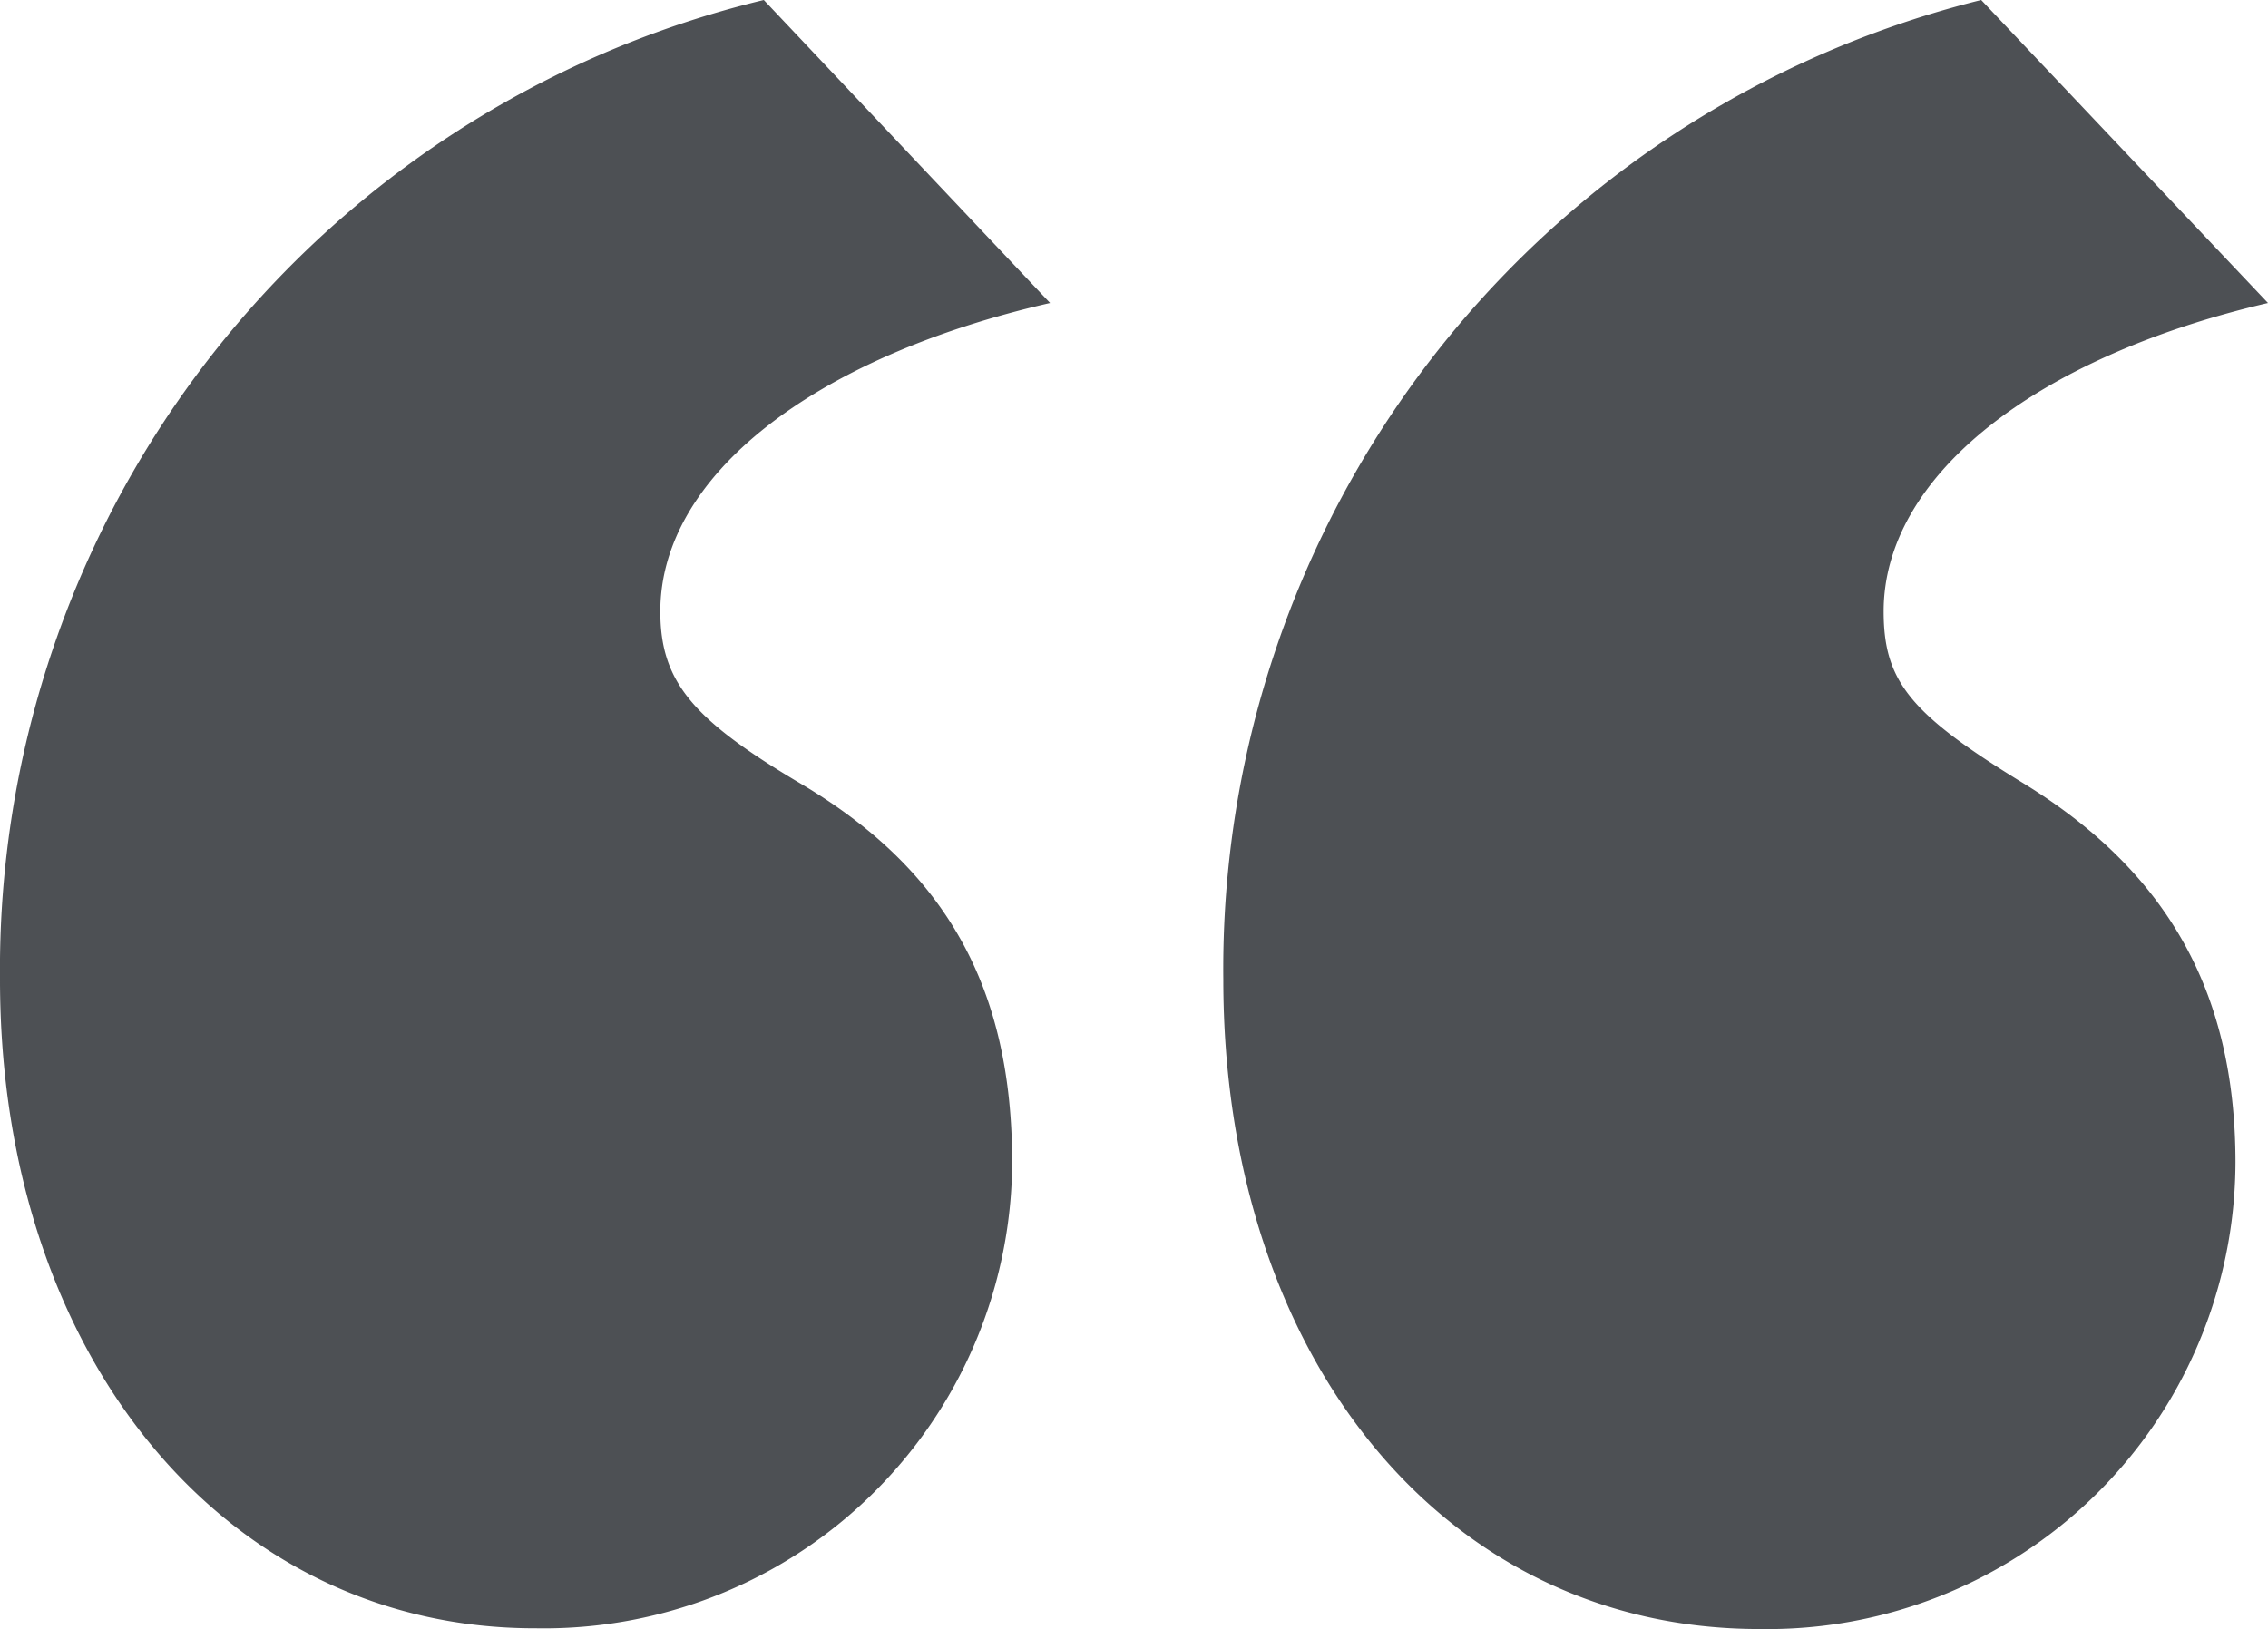 <svg id="Layer_1" data-name="Layer 1" xmlns="http://www.w3.org/2000/svg" width="92.05" height="66.13" viewBox="0 0 92.05 66.13">
  <path d="M26.8,24.82c0,2.86,1.32,4.4,5.71,7,5.94,3.52,8.57,8.35,8.57,15.38a19,19,0,0,1-19.33,18.9C9.23,66.13,0,55.14,0,39.76A40.48,40.48,0,0,1,31,0L42.62,12.3C33,14.5,26.8,19.33,26.8,24.82Zm49.65,0c0,2.86,1.1,4.18,5.71,7,5.71,3.52,8.57,8.35,8.57,15.38A19,19,0,0,1,71.4,66.13c-12.74,0-21.75-11-21.75-26.37A40.52,40.52,0,0,1,80.41,0L92.05,12.3C82.6,14.5,76.45,19.33,76.45,24.82Z" style="fill: #4d5054"/>
</svg>
